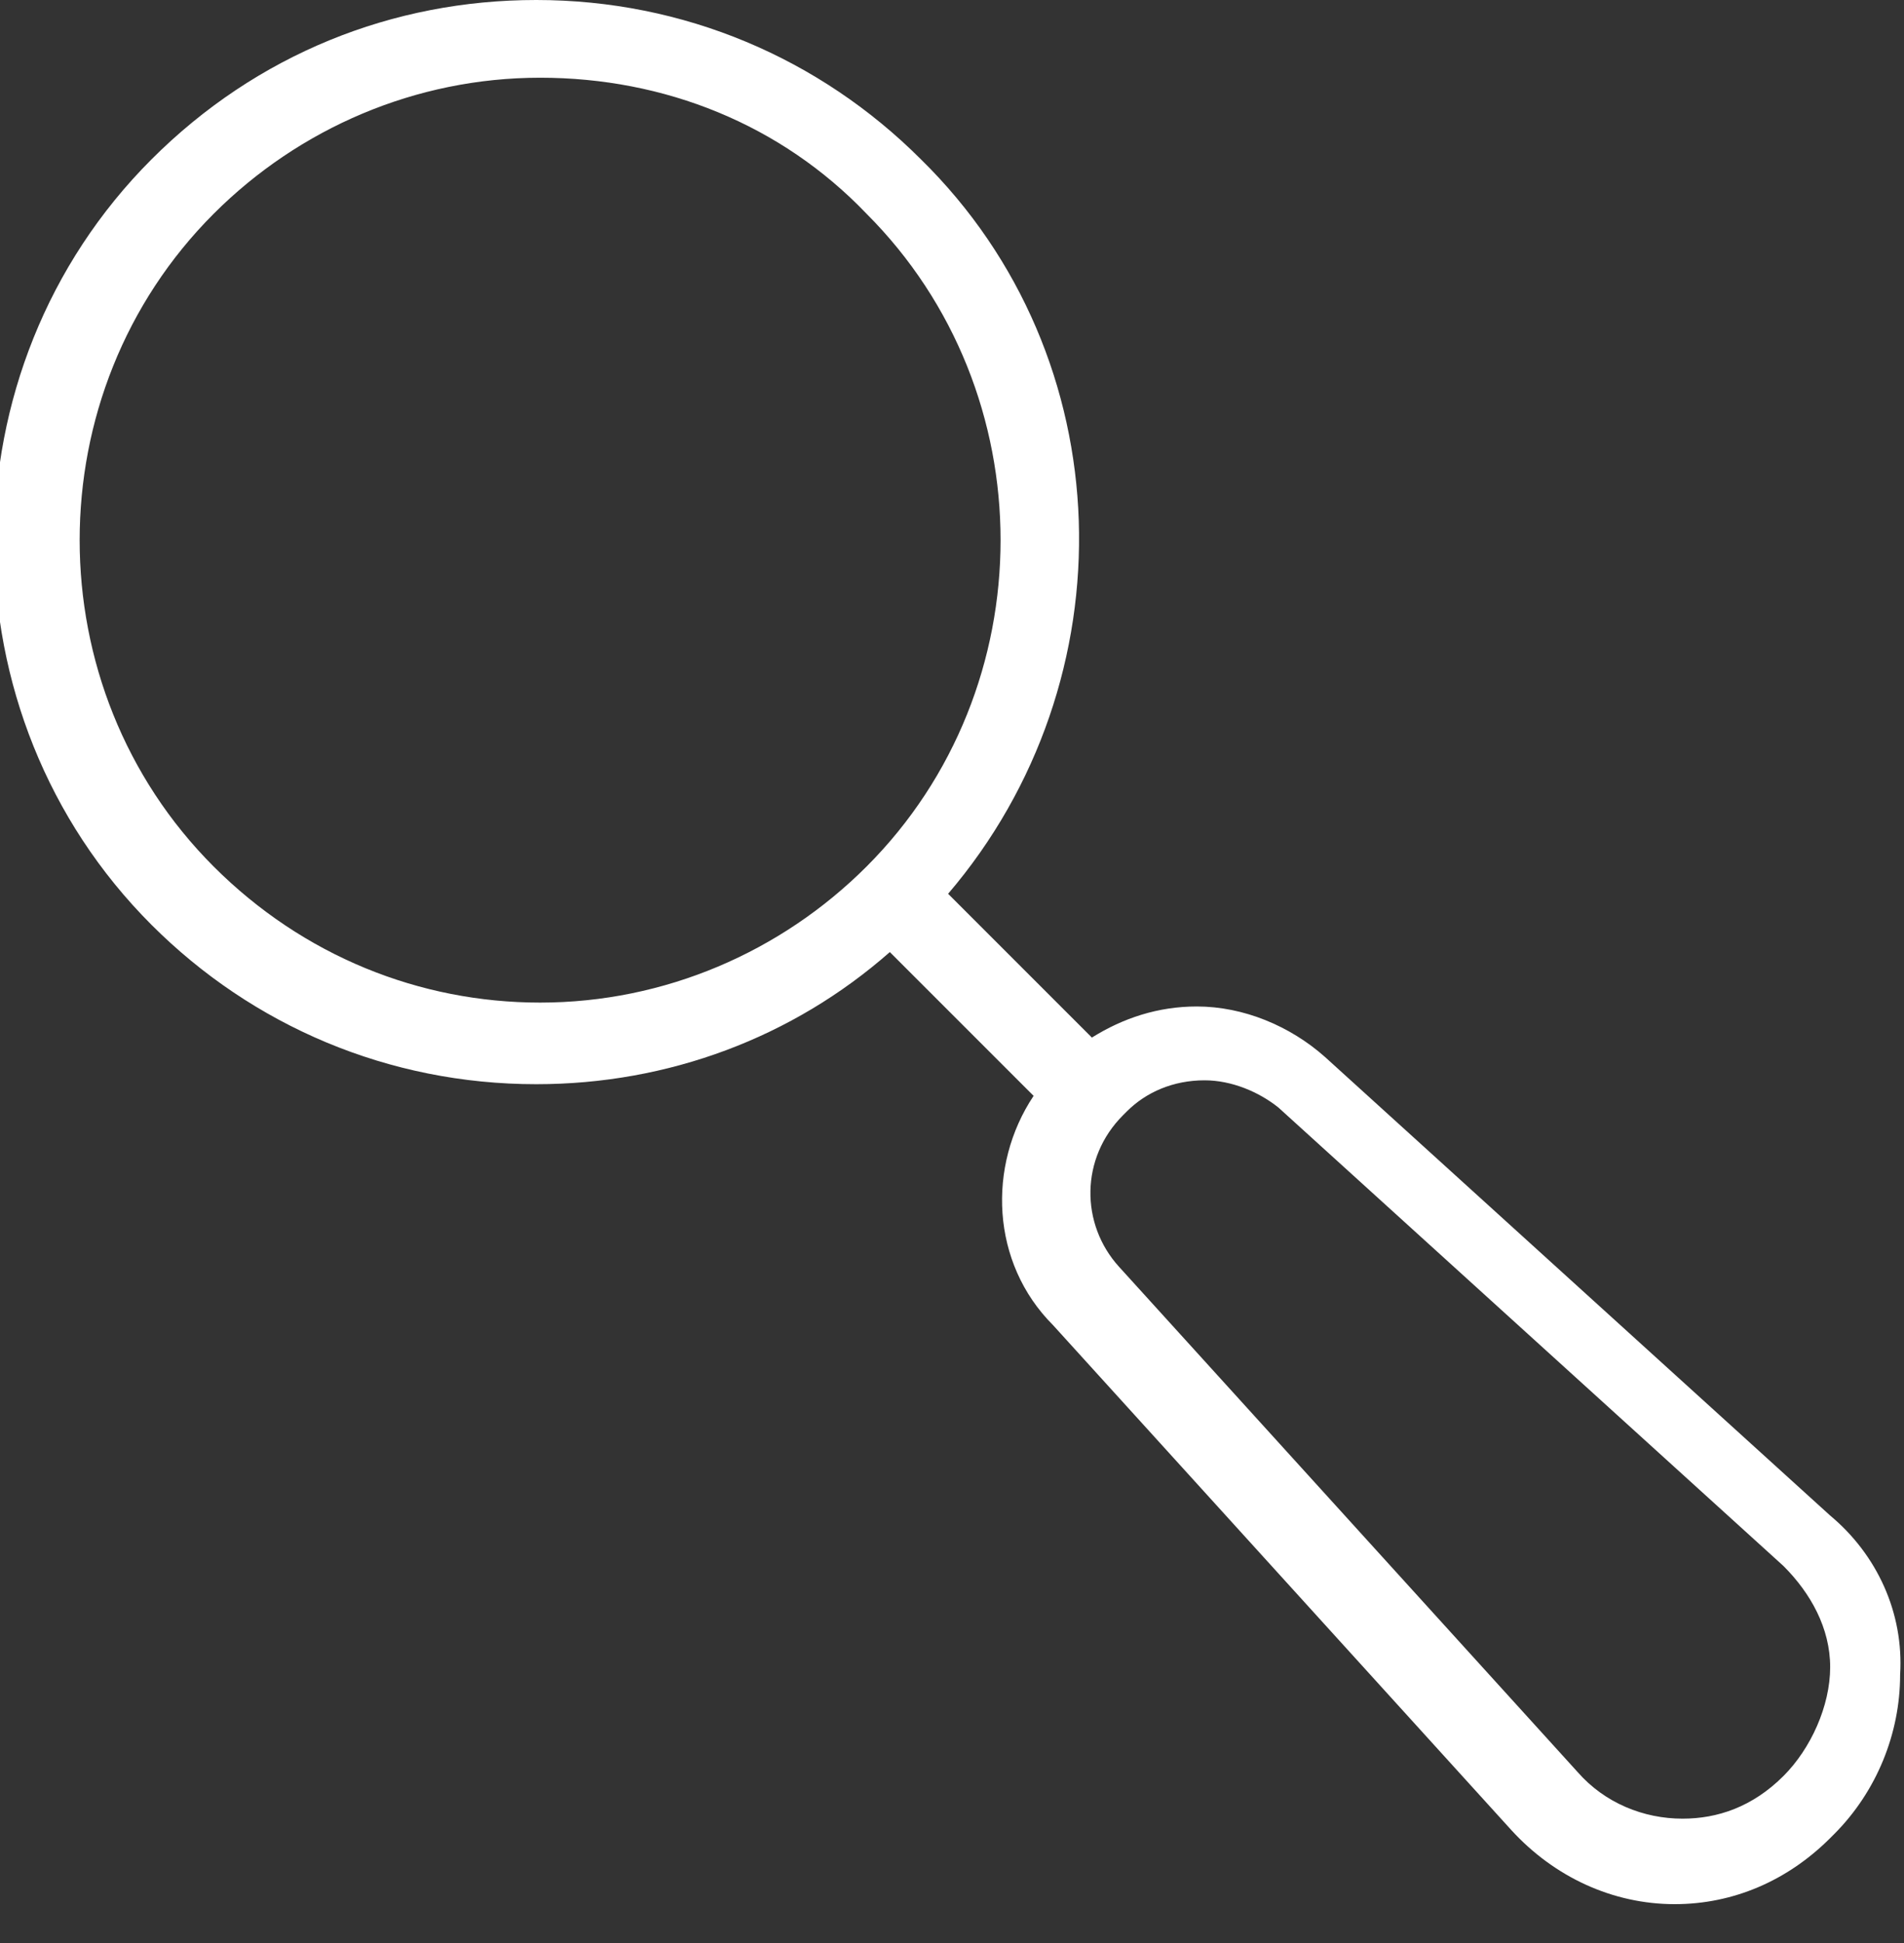 <?xml version="1.0" encoding="utf-8"?>
<!-- Generator: Adobe Illustrator 23.0.6, SVG Export Plug-In . SVG Version: 6.00 Build 0)  -->
<svg version="1.1" id="Vrstva_1" xmlns="http://www.w3.org/2000/svg" xmlns:xlink="http://www.w3.org/1999/xlink" x="0px" y="0px"
	 viewBox="0 0 49 50" style="enable-background:new 0 0 49 50;" xml:space="preserve" width="49" height="50">
<rect x="0" y="0" width="49" height="50" fill="#333333" stroke="none"/>
<style type="text/css">
	.st0{fill-rule:evenodd;clip-rule:evenodd;fill:#ffffff;}
</style>
<title>2B0D4922-C7F4-40A5-902B-FE97B383D1B3</title>
<desc>Created with sketchtool.</desc>
<g transform="translate(894, 35)">
	<path class="st0" d="M-848.1,10.7L-848.1,10.7c-0.8,0.8-1.7,1.1-2.6,1.1c-1,0-2-0.4-2.7-1.2l-11.8-13c-1-1.1-1-2.8,0.1-3.9l0.1-0.1
		c0.5-0.5,1.2-0.8,2-0.8c0.7,0,1.4,0.3,1.9,0.7l13,11.8c0.7,0.7,1.2,1.6,1.2,2.6S-847.4,10-848.1,10.7 M-888.5-12.7
		c-4.6-4.6-4.6-12.2,0-16.8c2.2-2.2,5.2-3.5,8.4-3.5c3.2,0,6.2,1.2,8.4,3.5c4.6,4.6,4.6,12.2,0,16.8c-2.2,2.2-5.2,3.5-8.4,3.5
		C-883.2-9.2-886.2-10.4-888.5-12.7 M-846.9,4l-13-11.8c-0.9-0.8-2.1-1.3-3.3-1.3c-1,0-1.9,0.3-2.7,0.8l-3.7-3.7
		c4.7-5.5,4.5-13.8-0.7-18.9c-2.6-2.6-6.1-4.1-9.9-4.1c-3.7,0-7.2,1.4-9.9,4.1c-5.4,5.4-5.4,14.3,0,19.7c2.6,2.6,6.1,4.1,9.9,4.1
		c3.4,0,6.6-1.2,9.1-3.4l3.7,3.7c-1.2,1.8-1.1,4.3,0.5,5.9l11.8,13c1.1,1.2,2.6,1.9,4.2,1.9c1.5,0,2.9-0.6,4-1.7l0.1-0.1
		c1.1-1.1,1.7-2.6,1.7-4.1C-845,6.5-845.7,5-846.9,4"/>
</g>
</svg>
